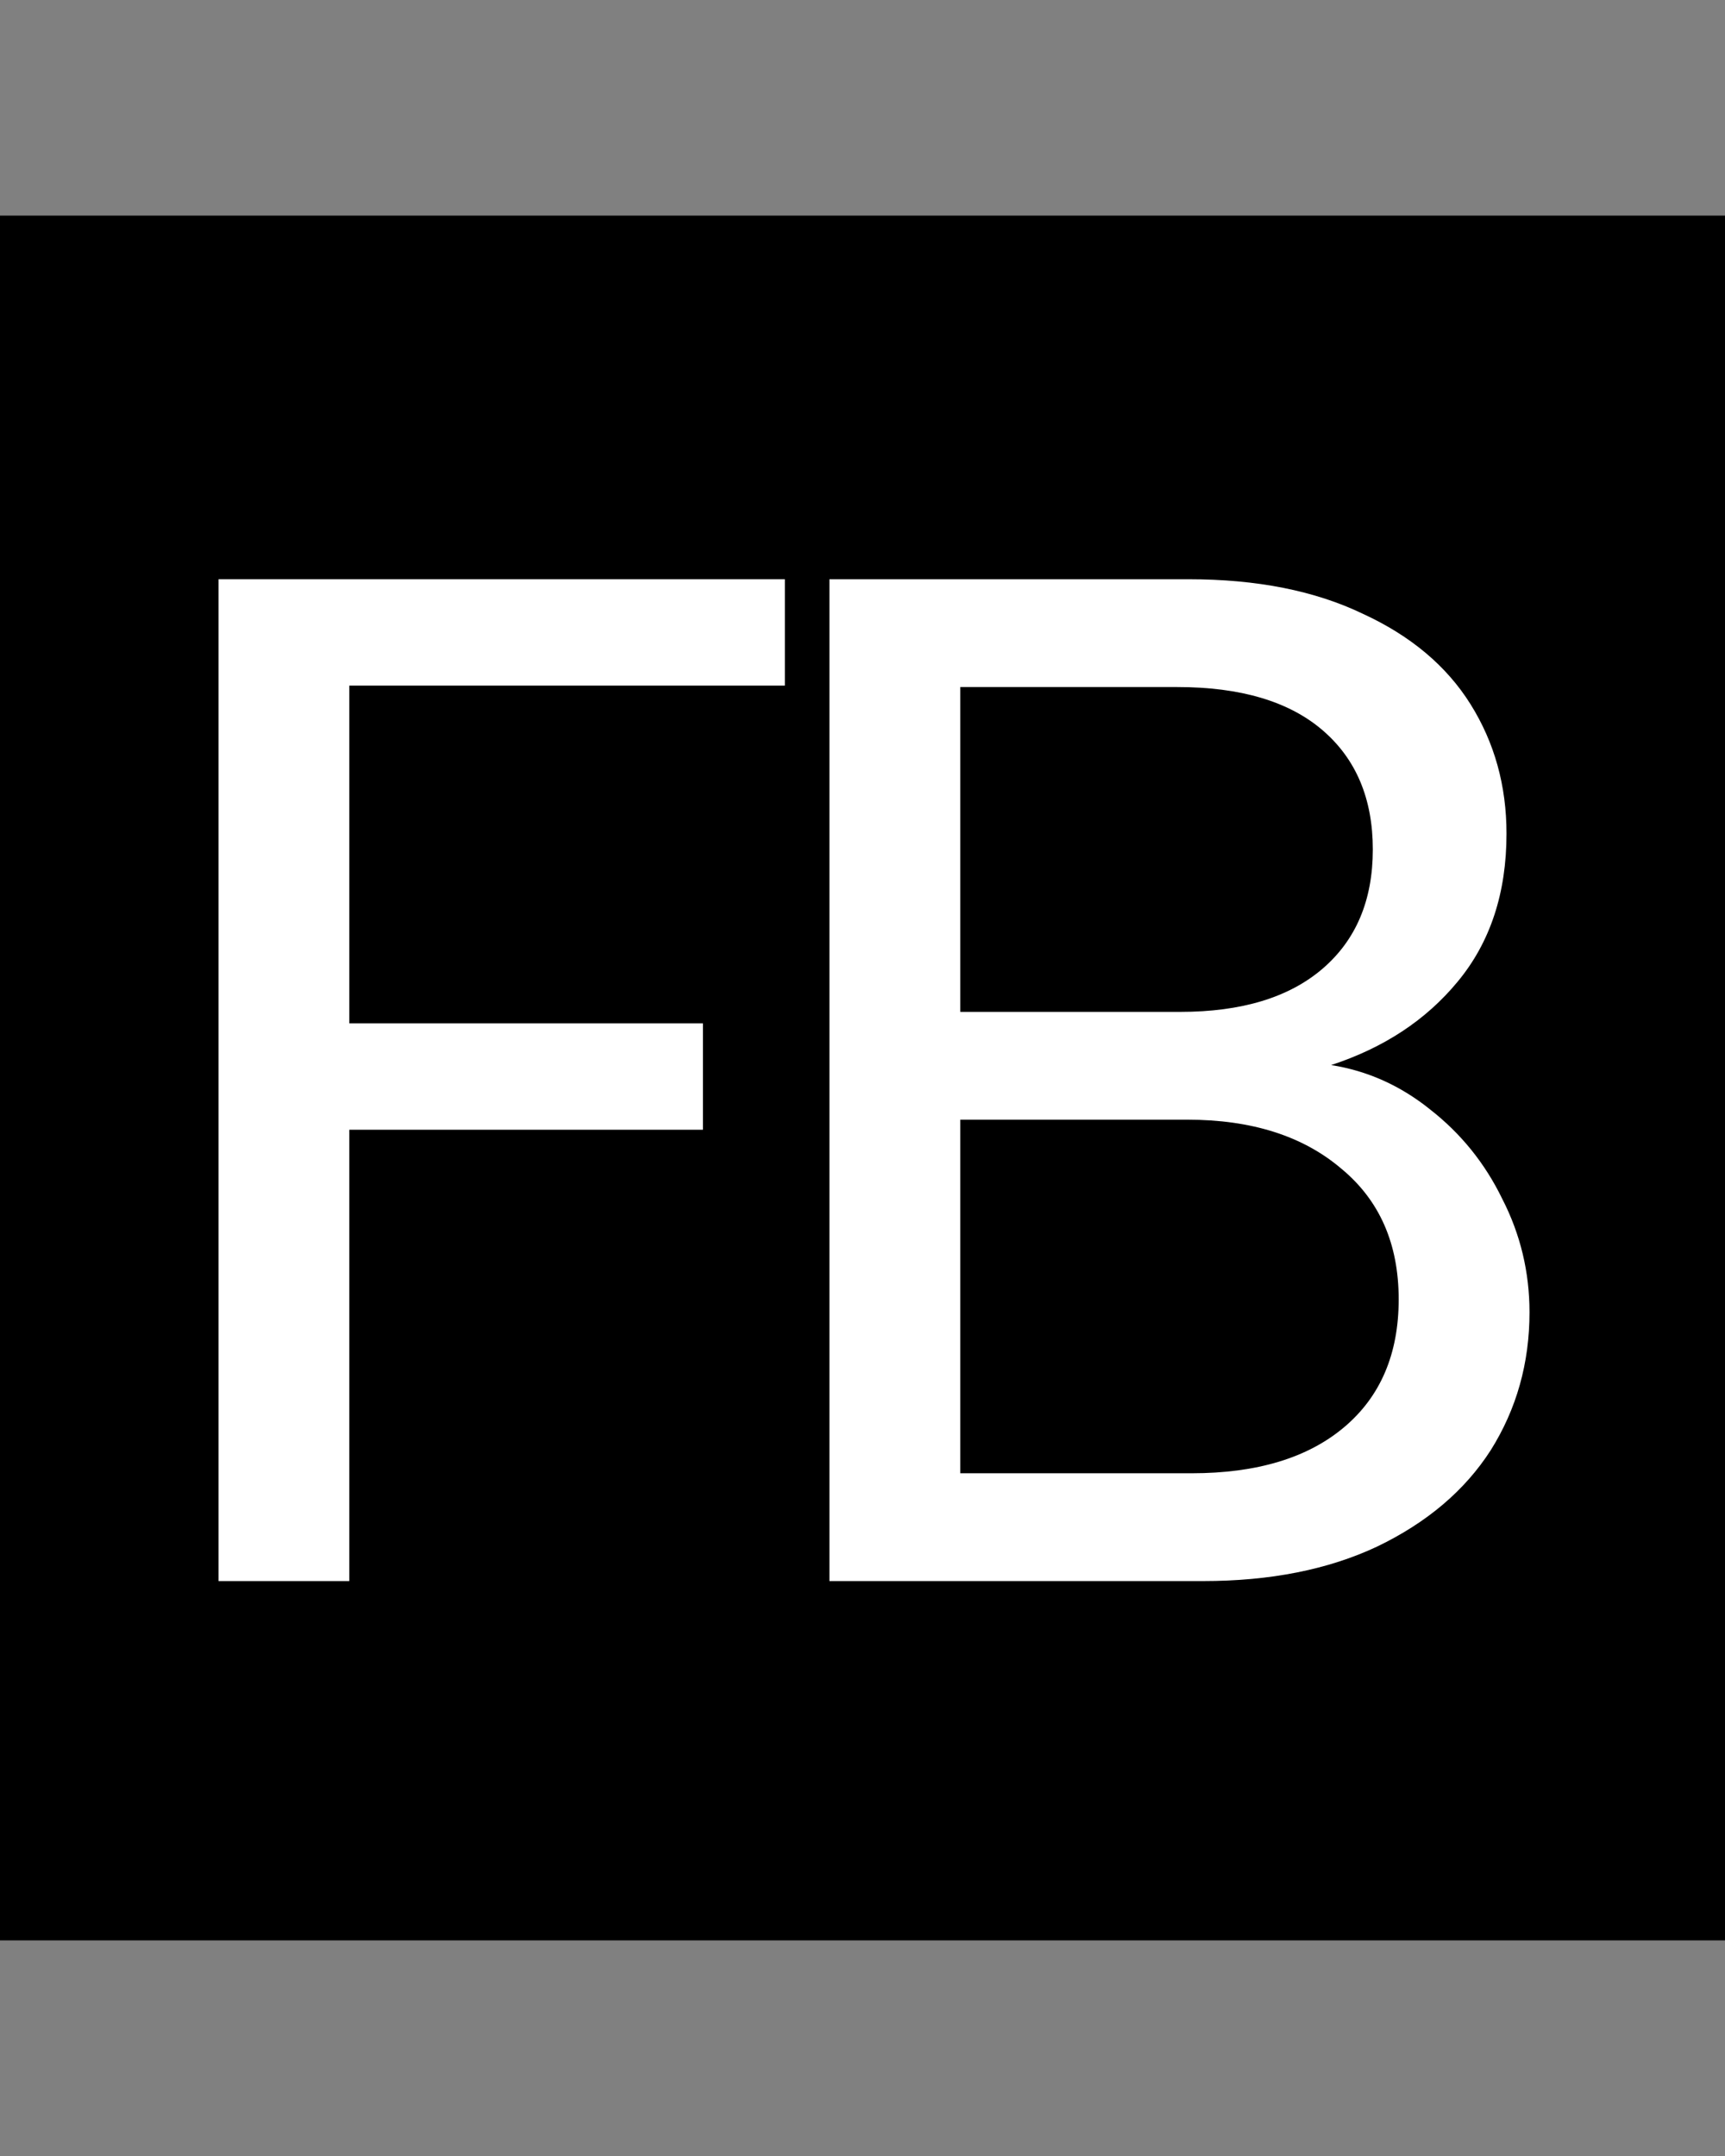 <svg width="48" height="60" viewBox="0 0 48 60" fill="none" xmlns="http://www.w3.org/2000/svg">
<rect x="0" y="0" width="48" height="60" fill="#808080" stroke="none"/>
<rect y="6" width="48" height="48" fill="black"/>
<path d="M21.84 16.12V19.08H9.72V28.48H19.56V31.44H9.72V44H6.08V16.12H21.84Z" fill="white"/>
<path d="M37.04 29.64C38.053 29.8 38.973 30.213 39.8 30.88C40.653 31.547 41.32 32.373 41.8 33.36C42.307 34.347 42.56 35.4 42.56 36.52C42.56 37.933 42.2 39.213 41.48 40.36C40.76 41.48 39.707 42.373 38.32 43.04C36.96 43.68 35.347 44 33.48 44H23.08V16.12H33.08C34.973 16.12 36.587 16.44 37.92 17.08C39.253 17.693 40.253 18.533 40.92 19.6C41.587 20.667 41.92 21.867 41.92 23.2C41.92 24.853 41.467 26.227 40.56 27.32C39.68 28.387 38.507 29.16 37.04 29.64ZM26.72 28.16H32.84C34.547 28.16 35.867 27.76 36.8 26.96C37.733 26.16 38.2 25.053 38.2 23.64C38.2 22.227 37.733 21.12 36.8 20.32C35.867 19.52 34.52 19.12 32.76 19.12H26.72V28.16ZM33.16 41C34.973 41 36.387 40.573 37.4 39.72C38.413 38.867 38.92 37.68 38.92 36.16C38.92 34.613 38.387 33.4 37.32 32.52C36.253 31.613 34.827 31.16 33.04 31.16H26.72V41H33.16Z" fill="white"/>
</svg>
